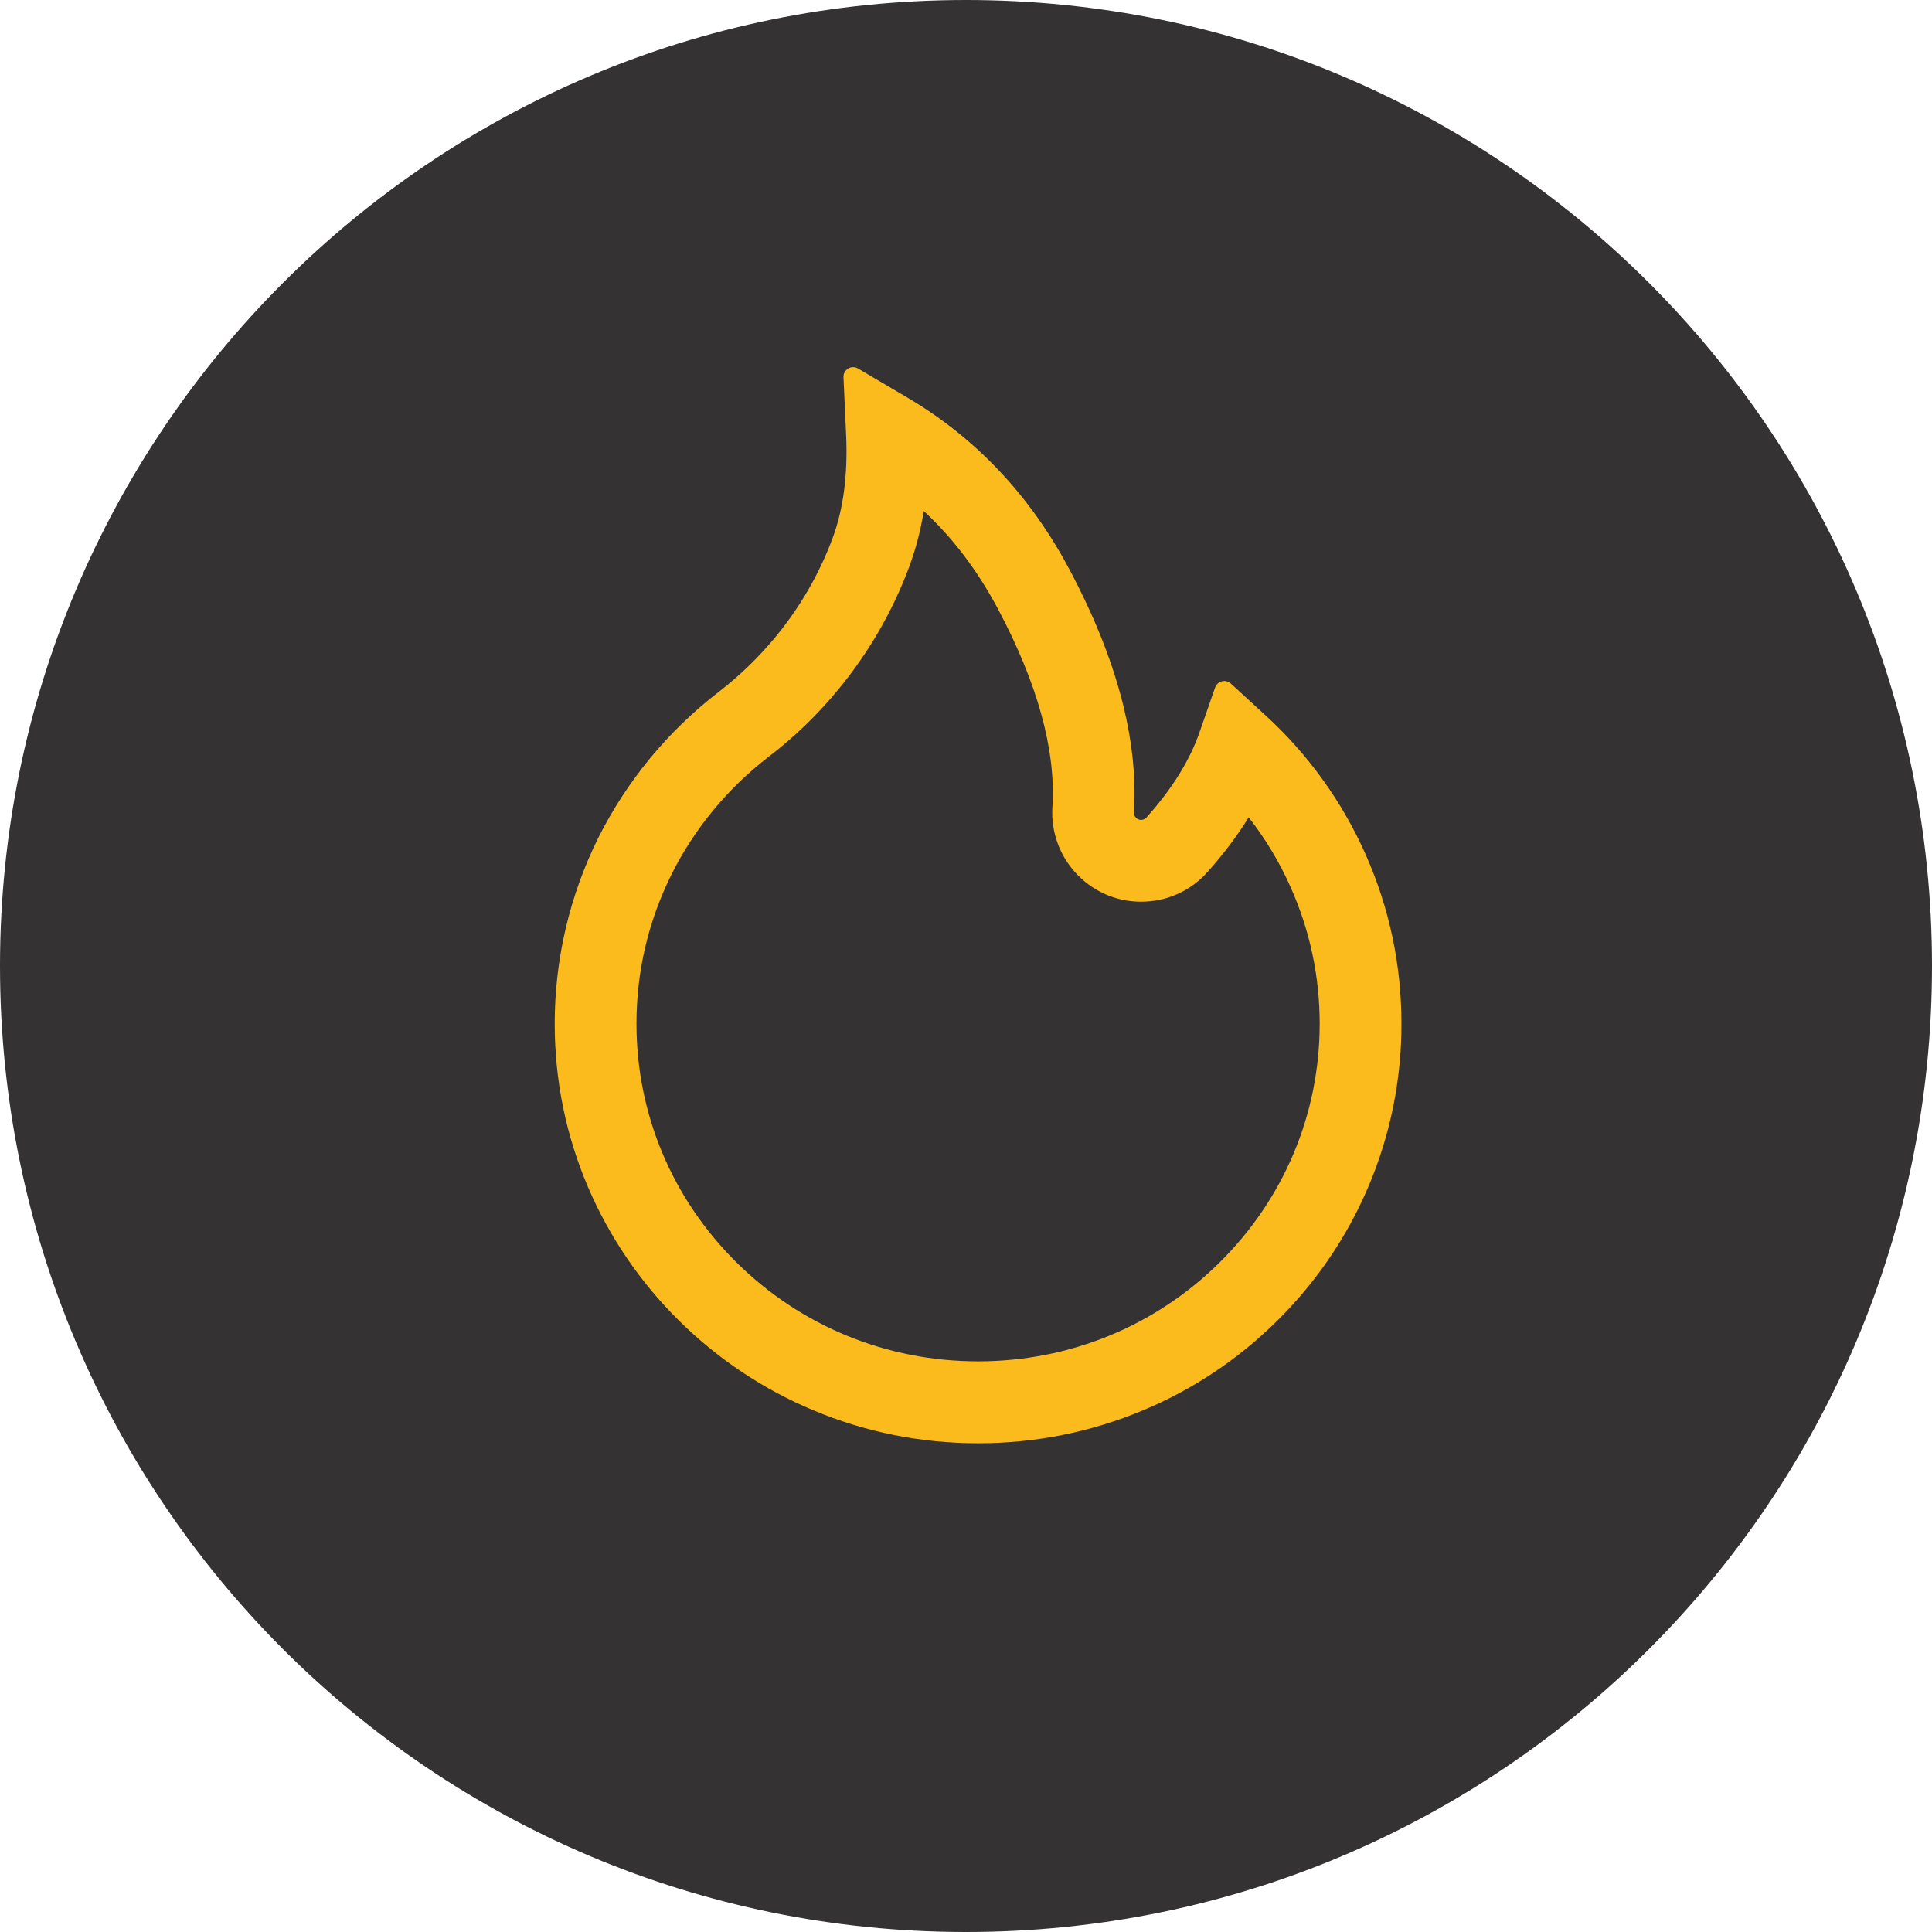 <svg width="80" height="80" viewBox="0 0 80 80" fill="none" xmlns="http://www.w3.org/2000/svg">
<path d="M40 80C62.091 80 80 62.091 80 40C80 17.909 62.091 0 40 0C17.909 0 0 17.909 0 40C0 62.091 17.909 80 40 80Z" fill="#343233"/>
<path d="M56.542 35.369C55.575 33.193 54.169 31.239 52.413 29.631L50.964 28.302C50.915 28.258 50.855 28.226 50.791 28.211C50.727 28.195 50.66 28.195 50.596 28.212C50.533 28.228 50.474 28.259 50.425 28.304C50.376 28.348 50.339 28.404 50.316 28.466L49.669 30.323C49.266 31.489 48.523 32.679 47.473 33.85C47.403 33.924 47.323 33.944 47.269 33.949C47.214 33.954 47.129 33.944 47.054 33.875C46.984 33.815 46.95 33.725 46.955 33.636C47.139 30.637 46.242 27.256 44.28 23.575C42.657 20.517 40.4 18.131 37.581 16.468L35.525 15.258C35.256 15.098 34.912 15.307 34.927 15.621L35.036 18.012C35.111 19.645 34.922 21.09 34.474 22.29C33.926 23.759 33.139 25.124 32.133 26.349C31.433 27.201 30.639 27.971 29.767 28.645C27.667 30.26 25.959 32.328 24.772 34.696C23.587 37.085 22.97 39.715 22.969 42.381C22.969 44.732 23.432 47.008 24.348 49.155C25.233 51.221 26.51 53.097 28.109 54.678C29.722 56.272 31.595 57.527 33.682 58.398C35.843 59.305 38.134 59.763 40.5 59.763C42.866 59.763 45.157 59.305 47.318 58.403C49.4 57.537 51.293 56.273 52.891 54.683C54.505 53.089 55.77 51.227 56.652 49.16C57.567 47.019 58.036 44.714 58.031 42.386C58.031 39.956 57.533 37.595 56.542 35.369ZM50.511 52.267C47.836 54.917 44.285 56.371 40.5 56.371C36.715 56.371 33.164 54.917 30.489 52.267C27.825 49.623 26.355 46.117 26.355 42.386C26.355 40.22 26.844 38.143 27.805 36.21C28.741 34.323 30.136 32.635 31.829 31.335C32.909 30.509 33.889 29.559 34.748 28.506C35.993 26.987 36.969 25.293 37.646 23.475C37.924 22.726 38.126 21.95 38.249 21.16C39.449 22.265 40.455 23.6 41.297 25.164C42.96 28.282 43.727 31.056 43.578 33.416C43.542 33.972 43.633 34.529 43.843 35.045C44.054 35.561 44.379 36.022 44.793 36.395C45.152 36.719 45.572 36.969 46.029 37.13C46.486 37.291 46.969 37.359 47.453 37.331C48.434 37.281 49.335 36.848 49.993 36.116C50.655 35.374 51.228 34.617 51.706 33.845C52.403 34.736 52.986 35.707 53.449 36.753C54.241 38.536 54.645 40.434 54.645 42.386C54.645 46.117 53.175 49.628 50.511 52.267Z" fill="#FCBB1D"/>
</svg>
